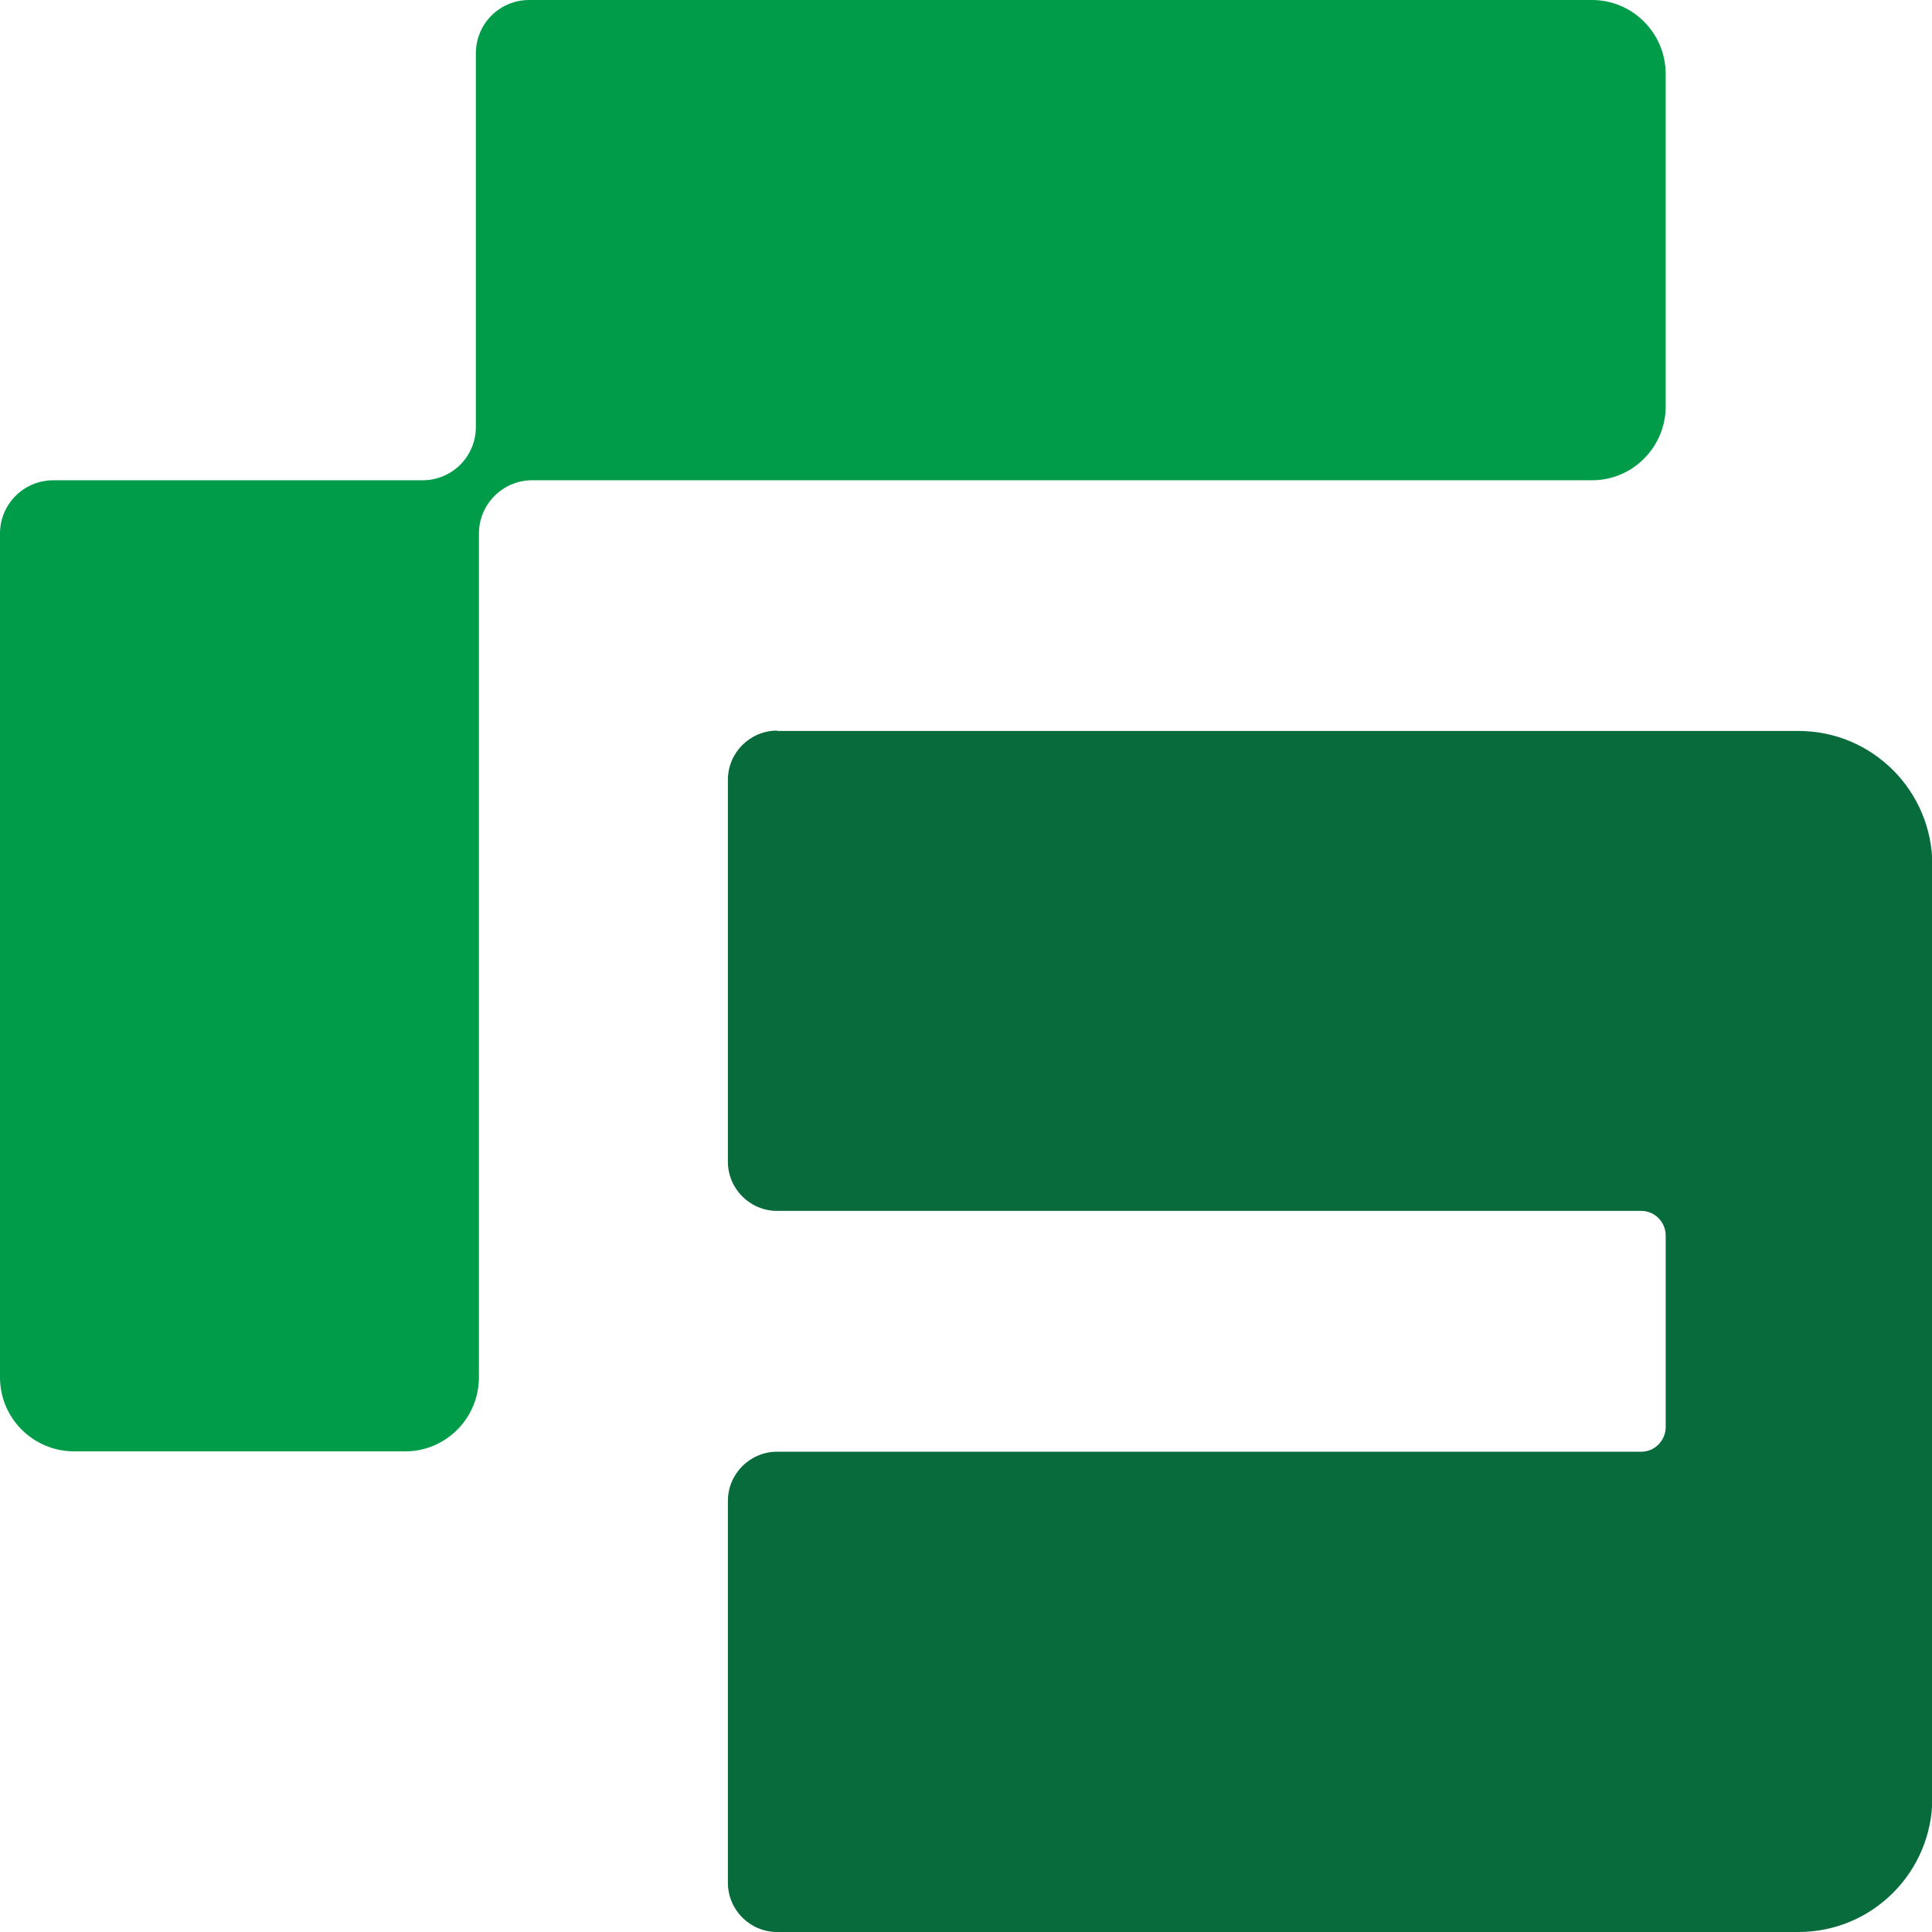 <?xml version="1.0" encoding="UTF-8"?>
<svg id="Group_1225" data-name="Group 1225" xmlns="http://www.w3.org/2000/svg" viewBox="0 0 56.88 56.88">
  <defs>
    <style>
      .cls-1 {
        fill: #009c49;
      }

      .cls-2 {
        fill: #076b3b;
      }
    </style>
  </defs>
  <path id="Path_1812" data-name="Path 1812" class="cls-2" d="M22.88,21.51c-.8,0-1.45.65-1.45,1.45h0v11.24c0,.8.65,1.45,1.45,1.45h25.44c.4,0,.72.33.72.73h0v5.63c0,.4-.32.73-.72.73h-25.44c-.8,0-1.45.65-1.45,1.45h0v11.24c0,.8.65,1.45,1.45,1.45h30.07c2.18,0,3.94-1.77,3.94-3.95h0v-27.46c0-2.18-1.76-3.95-3.94-3.95,0,0,0,0,0,0h-30.06Z"/>
  <path id="Path_1813" data-name="Path 1813" class="cls-1" d="M15.63,14.14h31.24c1.2,0,2.17-.98,2.17-2.18h0V2.18c0-1.2-.97-2.18-2.17-2.18,0,0,0,0,0,0H15.58c-.87,0-1.57.7-1.57,1.57,0,0,0,0,0,0v11c0,.87-.7,1.57-1.57,1.57,0,0,0,0,0,0H1.57c-.87,0-1.57.7-1.57,1.57,0,0,0,0,0,0v24.84c0,1.2.97,2.17,2.17,2.18h9.76c1.2,0,2.17-.98,2.17-2.18,0,0,0,0,0,0V15.71c0-.85.68-1.55,1.53-1.57"/>
</svg>